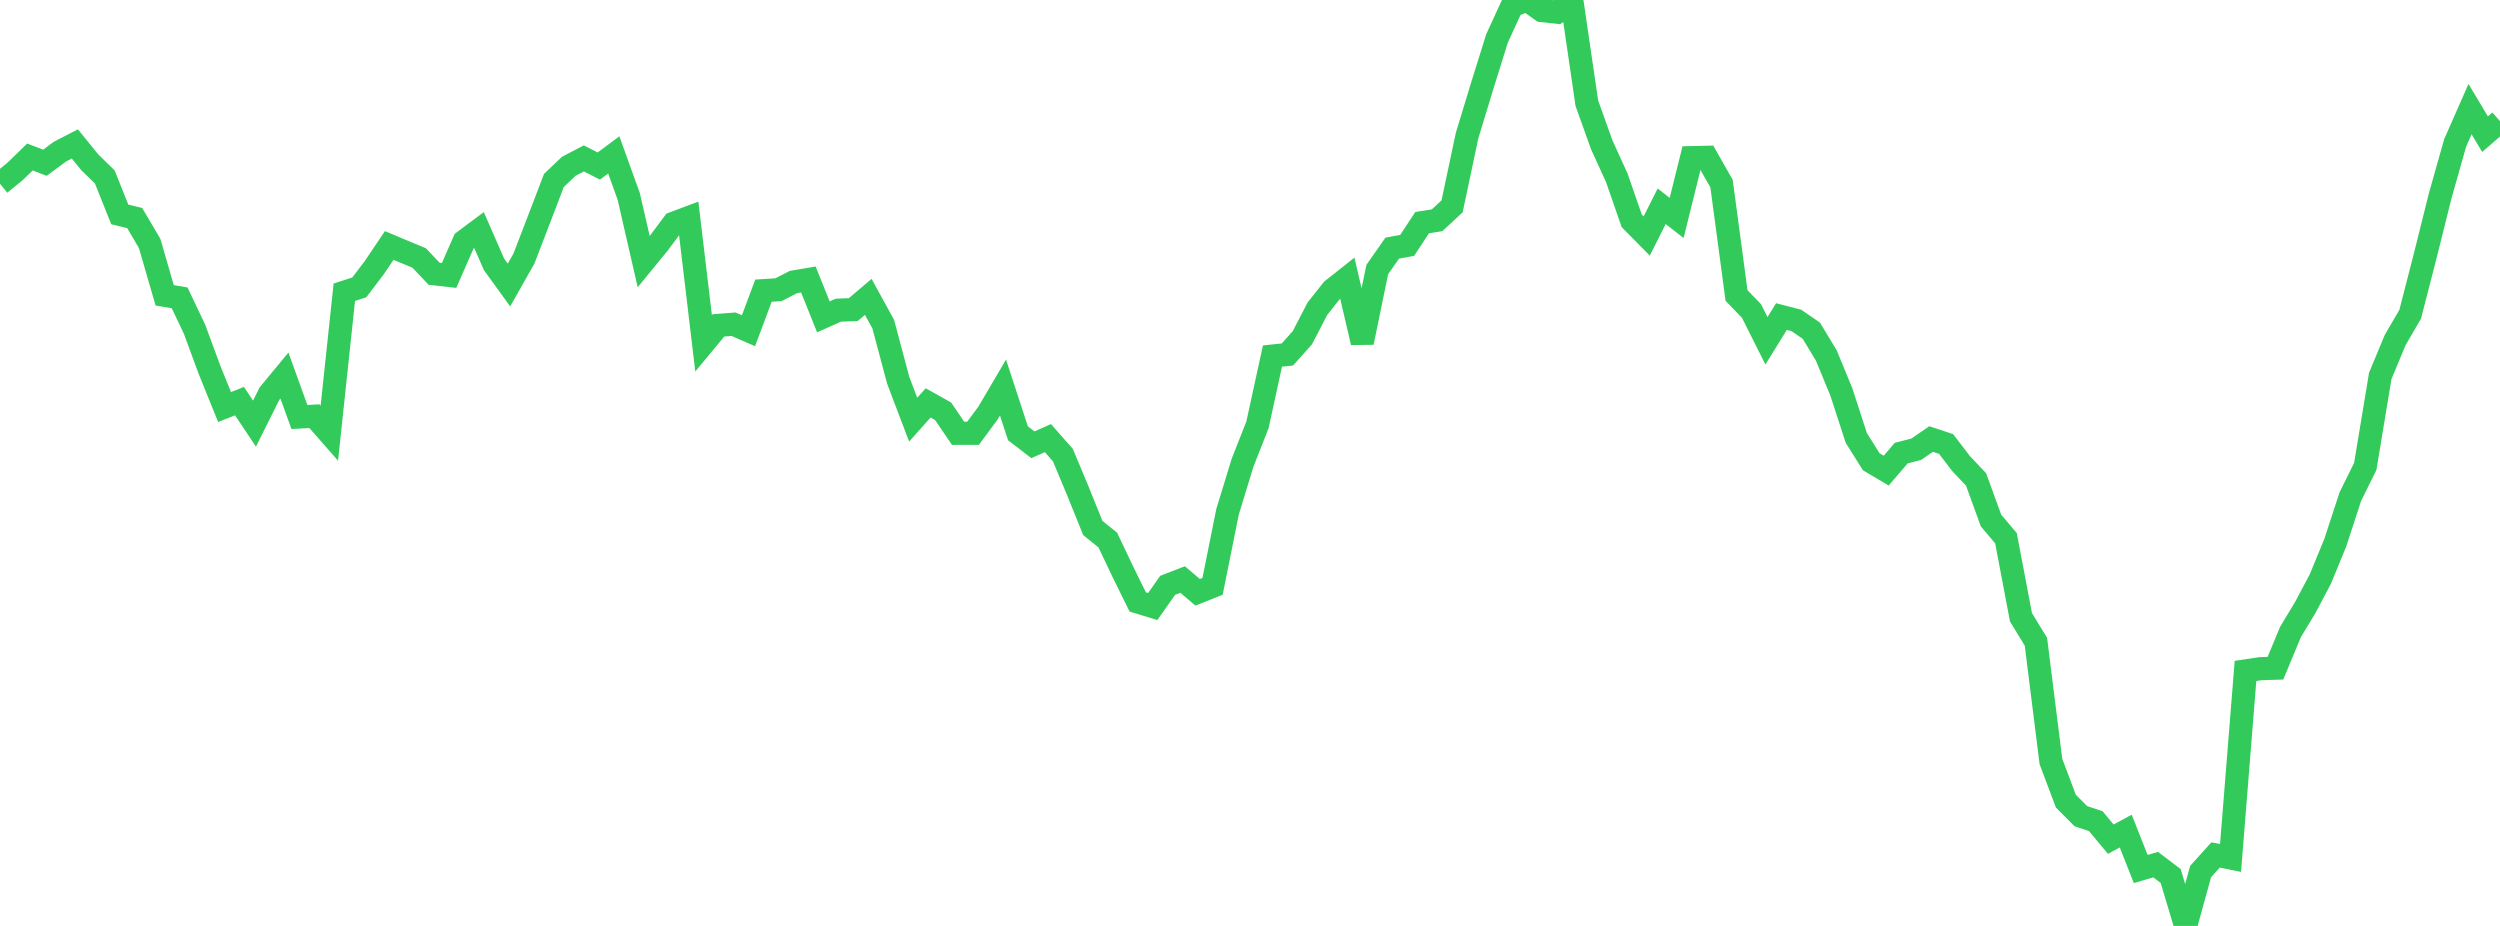 <?xml version="1.0" standalone="no"?>
<!DOCTYPE svg PUBLIC "-//W3C//DTD SVG 1.1//EN" "http://www.w3.org/Graphics/SVG/1.1/DTD/svg11.dtd">

<svg width="135" height="50" viewBox="0 0 135 50" preserveAspectRatio="none" 
  xmlns="http://www.w3.org/2000/svg"
  xmlns:xlink="http://www.w3.org/1999/xlink">


<polyline points="0.0, 9.921 0.808, 9.264 1.617, 8.477 2.425, 8.789 3.234, 8.19 4.042, 7.772 4.85, 8.767 5.659, 9.555 6.467, 11.577 7.275, 11.777 8.084, 13.151 8.892, 15.947 9.701, 16.085 10.509, 17.787 11.317, 19.981 12.126, 21.979 12.934, 21.661 13.743, 22.875 14.551, 21.257 15.359, 20.28 16.168, 22.518 16.976, 22.473 17.784, 23.394 18.593, 15.78 19.401, 15.519 20.21, 14.455 21.018, 13.255 21.826, 13.595 22.635, 13.931 23.443, 14.784 24.251, 14.874 25.06, 13.028 25.868, 12.425 26.677, 14.275 27.485, 15.391 28.293, 13.962 29.102, 11.859 29.91, 9.745 30.719, 8.975 31.527, 8.554 32.335, 8.966 33.144, 8.364 33.952, 10.608 34.76, 14.129 35.569, 13.14 36.377, 12.056 37.186, 11.752 37.994, 18.541 38.802, 17.568 39.611, 17.508 40.419, 17.859 41.228, 15.695 42.036, 15.645 42.844, 15.23 43.653, 15.092 44.461, 17.11 45.269, 16.749 46.078, 16.718 46.886, 16.031 47.695, 17.505 48.503, 20.536 49.311, 22.662 50.12, 21.757 50.928, 22.209 51.737, 23.399 52.545, 23.397 53.353, 22.303 54.162, 20.929 54.97, 23.397 55.778, 24.018 56.587, 23.658 57.395, 24.574 58.204, 26.509 59.012, 28.511 59.82, 29.162 60.629, 30.864 61.437, 32.506 62.246, 32.754 63.054, 31.608 63.862, 31.294 64.671, 31.983 65.479, 31.662 66.287, 27.638 67.096, 24.994 67.904, 22.939 68.713, 19.227 69.521, 19.141 70.329, 18.236 71.138, 16.673 71.946, 15.654 72.754, 15.014 73.563, 18.493 74.371, 14.556 75.18, 13.4 75.988, 13.25 76.796, 12.022 77.605, 11.894 78.413, 11.141 79.222, 7.323 80.03, 4.668 80.838, 2.078 81.647, 0.317 82.455, 0.0 83.263, 0.571 84.072, 0.659 84.88, 0.04 85.689, 5.573 86.497, 7.827 87.305, 9.596 88.114, 11.927 88.922, 12.745 89.731, 11.139 90.539, 11.767 91.347, 8.513 92.156, 8.494 92.964, 9.916 93.772, 15.957 94.581, 16.793 95.389, 18.404 96.198, 17.094 97.006, 17.303 97.814, 17.86 98.623, 19.201 99.431, 21.161 100.24, 23.648 101.048, 24.936 101.856, 25.414 102.665, 24.468 103.473, 24.261 104.281, 23.707 105.09, 23.976 105.898, 25.033 106.707, 25.889 107.515, 28.108 108.323, 29.065 109.132, 33.33 109.94, 34.657 110.749, 41.116 111.557, 43.262 112.365, 44.072 113.174, 44.345 113.982, 45.315 114.79, 44.879 115.599, 46.926 116.407, 46.69 117.216, 47.304 118.024, 50.0 118.832, 47.067 119.641, 46.167 120.449, 46.33 121.257, 36.23 122.066, 36.109 122.874, 36.083 123.683, 34.135 124.491, 32.791 125.299, 31.267 126.108, 29.297 126.916, 26.823 127.725, 25.184 128.533, 20.301 129.341, 18.359 130.15, 16.97 130.958, 13.829 131.766, 10.592 132.575, 7.726 133.383, 5.892 134.192, 7.246 135.0, 6.546" fill="none" stroke="#32ca5b" stroke-width="1.25"/>

</svg>